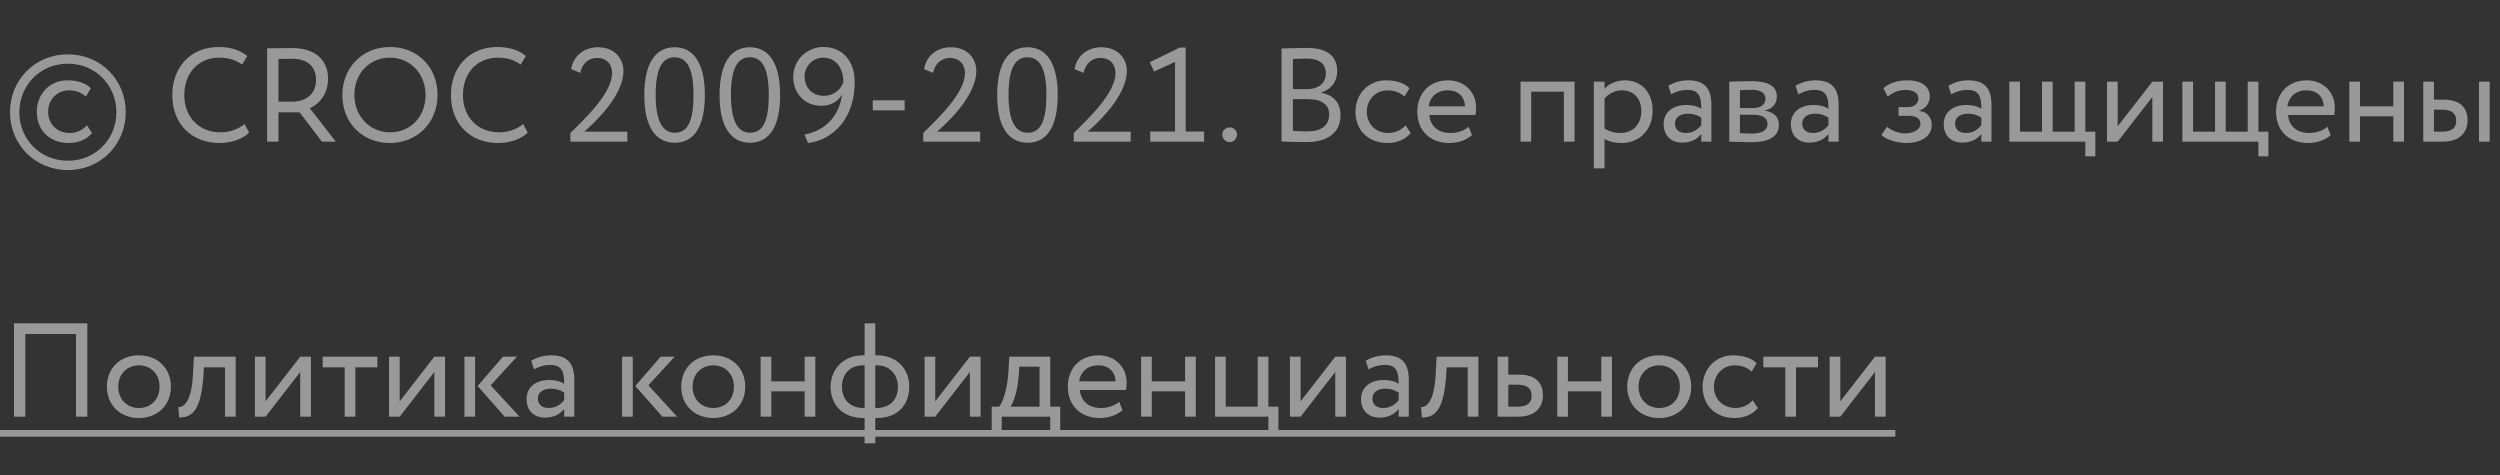 <?xml version="1.0" encoding="UTF-8"?> <svg xmlns="http://www.w3.org/2000/svg" width="300" height="57" viewBox="0 0 300 57" fill="none"><rect x="0" y="0" width="300" height="57" fill="#333333" stroke="none"/> <path opacity="0.5" d="M1.2 13.464C1.2 17.336 4.192 20.408 8.144 20.408C12.096 20.408 15.088 17.336 15.088 13.464C15.088 9.592 12.096 6.52 8.144 6.52C4.192 6.52 1.2 9.592 1.2 13.464ZM2.32 13.48C2.32 10.264 4.784 7.64 8.144 7.64C11.488 7.64 13.968 10.264 13.968 13.48C13.968 16.68 11.488 19.288 8.144 19.288C4.784 19.288 2.32 16.68 2.32 13.48ZM10.432 15.032C9.952 15.576 9.232 15.96 8.368 15.96C6.944 15.96 5.776 14.984 5.776 13.4C5.776 11.88 6.944 10.84 8.24 10.84C8.992 10.84 9.696 11.032 10.304 11.592L10.896 10.584C10.224 9.912 9.216 9.64 8.064 9.64C5.952 9.64 4.416 11.304 4.416 13.4C4.416 15.672 5.984 17.16 8.272 17.16C9.376 17.16 10.432 16.744 11.04 15.96L10.432 15.032ZM29.347 14.888C28.579 15.512 27.555 15.88 26.483 15.88C23.891 15.88 22.115 14.072 22.115 11.4C22.115 8.744 23.843 6.92 26.275 6.92C27.443 6.92 28.307 7.208 29.043 7.752L29.667 6.728C28.867 6.04 27.699 5.64 26.259 5.64C22.755 5.64 20.675 8.184 20.675 11.4C20.675 14.888 22.995 17.16 26.355 17.16C27.747 17.16 29.139 16.68 29.891 15.912L29.347 14.888ZM38.631 17H40.295L37.175 12.984C38.487 12.392 39.367 11.112 39.367 9.432C39.367 7.176 37.799 5.768 35.063 5.768C34.631 5.768 32.679 5.8 32.055 5.8V17H33.415V13.48H35.959L38.631 17ZM33.415 12.2V7.08C34.455 7.048 34.743 7.048 34.999 7.048C37.319 7.048 37.927 8.376 37.927 9.592C37.927 11.432 36.519 12.2 35.063 12.2H33.415ZM41.081 11.4C41.081 14.808 43.545 17.16 46.793 17.16C50.041 17.16 52.505 14.728 52.505 11.4C52.505 7.992 50.041 5.64 46.793 5.64C43.465 5.64 41.081 8.152 41.081 11.4ZM42.521 11.4C42.521 8.792 44.361 6.92 46.793 6.92C49.193 6.92 51.065 8.792 51.065 11.4C51.065 13.928 49.353 15.88 46.793 15.88C44.393 15.88 42.521 13.944 42.521 11.4ZM62.785 14.888C62.017 15.512 60.992 15.88 59.92 15.88C57.328 15.88 55.553 14.072 55.553 11.4C55.553 8.744 57.281 6.92 59.712 6.92C60.88 6.92 61.745 7.208 62.48 7.752L63.105 6.728C62.304 6.04 61.136 5.64 59.697 5.64C56.193 5.64 54.112 8.184 54.112 11.4C54.112 14.888 56.432 17.16 59.792 17.16C61.184 17.16 62.577 16.68 63.328 15.912L62.785 14.888ZM68.446 17H75.278V15.8H70.11C71.006 15.016 74.814 11.64 74.814 8.504C74.814 7.112 73.838 5.672 71.742 5.672C70.174 5.672 68.814 6.632 68.542 8.296L69.63 8.744C69.854 7.544 70.734 6.952 71.63 6.952C72.846 6.952 73.454 7.768 73.454 8.76C73.454 11.144 70.27 14.168 68.446 15.96V17ZM80.981 17.128C83.317 17.128 84.582 15.144 84.582 11.4C84.582 7.688 83.302 5.672 80.95 5.672C78.597 5.672 77.317 7.688 77.317 11.4C77.317 15.144 78.614 17.128 80.981 17.128ZM80.981 15.928C79.462 15.928 78.677 14.44 78.677 11.4C78.677 8.328 79.413 6.872 80.95 6.872C82.486 6.872 83.222 8.312 83.222 11.4C83.222 14.552 82.517 15.928 80.981 15.928ZM90.013 17.128C92.349 17.128 93.613 15.144 93.613 11.4C93.613 7.688 92.333 5.672 89.981 5.672C87.629 5.672 86.349 7.688 86.349 11.4C86.349 15.144 87.645 17.128 90.013 17.128ZM90.013 15.928C88.493 15.928 87.709 14.44 87.709 11.4C87.709 8.328 88.445 6.872 89.981 6.872C91.517 6.872 92.253 8.312 92.253 11.4C92.253 14.552 91.549 15.928 90.013 15.928ZM96.964 17.16C100.116 16.76 102.564 14.088 102.564 9.848C102.564 7.464 101.252 5.64 98.756 5.64C97.012 5.64 95.188 7.048 95.188 9.256C95.188 11.192 96.58 12.696 98.532 12.696C99.748 12.696 100.612 12.136 101.06 11.304C100.708 13.96 99.028 15.672 96.532 16.152L96.964 17.16ZM98.852 11.496C97.348 11.496 96.548 10.376 96.548 9.16C96.548 7.96 97.54 6.92 98.772 6.92C100.452 6.92 101.204 8.328 101.204 9.848C100.948 10.648 100.164 11.496 98.852 11.496ZM104.731 13.24H108.555V12.04H104.731V13.24ZM110.79 17H117.622V15.8H112.454C113.35 15.016 117.158 11.64 117.158 8.504C117.158 7.112 116.182 5.672 114.086 5.672C112.518 5.672 111.158 6.632 110.886 8.296L111.974 8.744C112.198 7.544 113.078 6.952 113.974 6.952C115.19 6.952 115.798 7.768 115.798 8.76C115.798 11.144 112.614 14.168 110.79 15.96V17ZM123.325 17.128C125.661 17.128 126.925 15.144 126.925 11.4C126.925 7.688 125.645 5.672 123.293 5.672C120.941 5.672 119.661 7.688 119.661 11.4C119.661 15.144 120.957 17.128 123.325 17.128ZM123.325 15.928C121.805 15.928 121.021 14.44 121.021 11.4C121.021 8.328 121.757 6.872 123.293 6.872C124.829 6.872 125.565 8.312 125.565 11.4C125.565 14.552 124.861 15.928 123.325 15.928ZM128.853 17H135.685V15.8H130.517C131.413 15.016 135.221 11.64 135.221 8.504C135.221 7.112 134.245 5.672 132.149 5.672C130.581 5.672 129.221 6.632 128.949 8.296L130.037 8.744C130.261 7.544 131.141 6.952 132.036 6.952C133.253 6.952 133.861 7.768 133.861 8.76C133.861 11.144 130.677 14.168 128.853 15.96V17ZM138.028 17H144.492V15.784H142.284V5.704H141.58L137.98 7.464L138.492 8.584L141.004 7.432V15.784H138.028V17ZM146.675 16.136C146.675 16.616 147.027 17.048 147.587 17.048C148.083 17.048 148.435 16.616 148.435 16.136C148.435 15.72 148.083 15.288 147.587 15.288C147.027 15.288 146.675 15.72 146.675 16.136ZM153.789 16.984C154.445 17.016 155.805 17.048 156.797 17.048C159.117 17.048 160.861 16.072 160.861 13.8C160.861 12.264 159.933 11.368 158.541 11.144V11.112C159.613 10.76 160.461 9.928 160.461 8.52C160.461 6.968 159.533 5.752 156.861 5.752C155.821 5.752 154.413 5.8 153.789 5.816V16.984ZM156.957 11.896C158.573 11.896 159.501 12.536 159.501 13.72C159.501 15.096 158.525 15.768 156.877 15.768C156.237 15.768 155.517 15.736 155.149 15.704V11.896H156.957ZM156.829 7.032C158.317 7.032 159.101 7.656 159.101 8.824C159.101 10.04 158.125 10.696 156.941 10.696H155.149V7.08C155.549 7.064 156.237 7.032 156.829 7.032ZM168.672 15.032C168.192 15.576 167.472 15.96 166.608 15.96C165.184 15.96 164.016 14.984 164.016 13.4C164.016 11.88 165.184 10.84 166.48 10.84C167.232 10.84 167.936 11.032 168.544 11.592L169.136 10.584C168.464 9.912 167.456 9.64 166.304 9.64C164.192 9.64 162.656 11.304 162.656 13.4C162.656 15.672 164.224 17.16 166.512 17.16C167.616 17.16 168.672 16.744 169.28 15.96L168.672 15.032ZM176.238 15.208C175.774 15.64 174.958 15.96 174.03 15.96C172.622 15.96 171.63 15.16 171.518 13.8H177.054C177.102 13.576 177.134 13.288 177.134 12.936C177.134 10.952 175.646 9.64 173.79 9.64C171.422 9.64 170.078 11.304 170.078 13.4C170.078 15.672 171.598 17.16 173.934 17.16C174.894 17.16 175.934 16.856 176.638 16.216L176.238 15.208ZM173.726 10.84C174.974 10.84 175.742 11.576 175.806 12.76H171.438C171.582 11.656 172.414 10.84 173.726 10.84ZM187.665 17H188.945V9.8H182.465V17H183.745V11H187.665V17ZM191.261 20.2H192.541V16.664C193.053 17 193.805 17.16 194.573 17.16C196.829 17.16 198.317 15.48 198.317 13.288C198.317 11.16 197.037 9.64 194.989 9.64C193.997 9.64 193.037 10.072 192.541 10.648V9.8H191.261V20.2ZM194.621 10.84C196.109 10.84 196.957 11.88 196.957 13.336C196.957 14.856 195.997 15.96 194.461 15.96C193.773 15.96 193.181 15.832 192.541 15.4V11.832C192.989 11.272 193.773 10.84 194.621 10.84ZM200.536 11.32C201.112 11.016 201.64 10.792 202.52 10.792C203.944 10.792 204.152 11.72 204.152 13.064C203.672 12.712 202.92 12.6 202.36 12.6C200.808 12.6 199.64 13.416 199.64 14.888C199.64 16.28 200.536 17.112 201.848 17.112C203.032 17.112 203.72 16.616 204.152 16.072V17H205.368V12.584C205.368 10.712 204.648 9.64 202.6 9.64C201.704 9.64 200.84 9.896 200.2 10.296L200.536 11.32ZM202.296 15.96C201.464 15.96 201 15.512 201 14.824C201 13.992 201.768 13.64 202.536 13.64C203.16 13.64 203.704 13.8 204.152 14.12V15.032C203.784 15.464 203.24 15.96 202.296 15.96ZM207.511 17C208.167 17 209.255 17.064 210.151 17.064C212.391 17.064 213.463 16.328 213.463 14.968C213.463 14.072 212.935 13.48 211.783 13.272V13.24C212.647 13.112 213.223 12.44 213.223 11.592C213.223 10.296 212.135 9.736 210.119 9.736C209.079 9.736 208.135 9.8 207.511 9.8V17ZM210.327 13.768C211.479 13.768 212.103 14.12 212.103 14.872C212.103 15.624 211.447 16.024 210.263 16.024C209.687 16.024 209.175 15.992 208.791 15.976V13.768H210.327ZM210.215 10.776C211.143 10.776 211.863 11.064 211.863 11.848C211.863 12.552 211.255 12.968 210.407 12.968H208.791V10.824C209.111 10.808 209.639 10.776 210.215 10.776ZM215.802 11.32C216.378 11.016 216.906 10.792 217.786 10.792C219.21 10.792 219.418 11.72 219.418 13.064C218.938 12.712 218.186 12.6 217.626 12.6C216.074 12.6 214.906 13.416 214.906 14.888C214.906 16.28 215.802 17.112 217.114 17.112C218.298 17.112 218.986 16.616 219.418 16.072V17H220.634V12.584C220.634 10.712 219.914 9.64 217.866 9.64C216.97 9.64 216.106 9.896 215.466 10.296L215.802 11.32ZM217.562 15.96C216.73 15.96 216.266 15.512 216.266 14.824C216.266 13.992 217.034 13.64 217.802 13.64C218.426 13.64 218.97 13.8 219.418 14.12V15.032C219.05 15.464 218.506 15.96 217.562 15.96ZM228.755 17.16C230.531 17.16 231.811 16.344 231.811 15C231.811 14.168 231.315 13.416 230.307 13.304V13.272C231.219 12.952 231.571 12.28 231.571 11.576C231.571 10.392 230.627 9.64 228.867 9.64C227.731 9.64 226.611 9.992 226.019 10.6L226.515 11.592C226.995 11.208 227.683 10.792 228.675 10.792C229.603 10.792 230.211 11.176 230.211 11.832C230.211 12.408 229.683 12.856 228.963 12.856H227.827V13.896H229.043C229.923 13.896 230.451 14.232 230.451 14.824C230.451 15.544 229.651 16.008 228.563 16.008C227.939 16.008 227.043 15.72 226.435 15.224L225.779 16.184C226.259 16.76 227.699 17.16 228.755 17.16ZM234.145 11.32C234.721 11.016 235.249 10.792 236.129 10.792C237.553 10.792 237.761 11.72 237.761 13.064C237.281 12.712 236.529 12.6 235.969 12.6C234.417 12.6 233.249 13.416 233.249 14.888C233.249 16.28 234.145 17.112 235.457 17.112C236.641 17.112 237.329 16.616 237.761 16.072V17H238.977V12.584C238.977 10.712 238.257 9.64 236.209 9.64C235.313 9.64 234.449 9.896 233.809 10.296L234.145 11.32ZM235.905 15.96C235.073 15.96 234.609 15.512 234.609 14.824C234.609 13.992 235.377 13.64 236.145 13.64C236.769 13.64 237.313 13.8 237.761 14.12V15.032C237.393 15.464 236.849 15.96 235.905 15.96ZM241.121 17H250.241V18.76H251.441V15.8H250.241V9.8H248.961V15.8H246.321V9.8H245.041V15.8H242.401V9.8H241.121V17ZM254.12 17L258.28 11.64V17H259.56V9.8H258.28L254.12 15.16V9.8H252.84V17H254.12ZM261.886 17H271.006V18.76H272.206V15.8H271.006V9.8H269.726V15.8H267.086V9.8H265.806V15.8H263.166V9.8H261.886V17ZM279.285 15.208C278.821 15.64 278.005 15.96 277.077 15.96C275.669 15.96 274.677 15.16 274.565 13.8H280.101C280.149 13.576 280.181 13.288 280.181 12.936C280.181 10.952 278.693 9.64 276.837 9.64C274.469 9.64 273.125 11.304 273.125 13.4C273.125 15.672 274.645 17.16 276.981 17.16C277.941 17.16 278.981 16.856 279.685 16.216L279.285 15.208ZM276.773 10.84C278.021 10.84 278.789 11.576 278.853 12.76H274.485C274.629 11.656 275.461 10.84 276.773 10.84ZM287.198 17H288.478V9.8H287.198V12.76H283.198V9.8H281.918V17H283.198V13.96H287.198V17ZM290.793 17H293.113C295.369 17 296.105 15.704 296.105 14.44C296.105 13.16 295.465 11.96 293.257 11.96H292.073V9.8H290.793V17ZM297.481 17H298.761V9.8H297.481V17ZM293.017 13.16C294.249 13.16 294.745 13.624 294.745 14.488C294.745 15.336 294.281 15.8 293.001 15.8H292.073V13.16H293.017Z" fill="white"></path> <g opacity="0.5"> <path d="M9.12 50H10.48V38.8H1.68V50H3.04V40.08H9.12V50ZM12.828 46.4C12.828 48.56 14.364 50.16 16.668 50.16C18.972 50.16 20.508 48.56 20.508 46.4C20.508 44.24 18.972 42.64 16.668 42.64C14.364 42.64 12.828 44.24 12.828 46.4ZM14.188 46.4C14.188 44.88 15.26 43.84 16.668 43.84C18.108 43.84 19.148 44.896 19.148 46.4C19.148 47.936 18.108 48.96 16.668 48.96C15.228 48.96 14.188 47.904 14.188 46.4ZM27.002 50H28.282V42.8H23.274L23.146 45.04C22.97 48.368 21.946 48.896 21.402 48.848L21.498 50.096C22.986 50.096 24.074 49.392 24.394 45.296L24.474 44.08H27.002V50ZM31.869 50L36.029 44.64V50H37.309V42.8H36.029L31.869 48.16V42.8H30.59V50H31.869ZM38.724 44.08H41.364V50H42.644V44.08H45.284V42.8H38.724V44.08ZM47.963 50L52.123 44.64V50H53.403V42.8H52.123L47.963 48.16V42.8H46.683V50H47.963ZM62.034 42.8H60.354L57.314 46.32L60.562 50H62.338L58.882 46.24L62.034 42.8ZM55.73 50H57.01V42.8H55.73V50ZM64.083 44.32C64.659 44.016 65.187 43.792 66.067 43.792C67.491 43.792 67.699 44.72 67.699 46.064C67.219 45.712 66.467 45.6 65.907 45.6C64.355 45.6 63.187 46.416 63.187 47.888C63.187 49.28 64.083 50.112 65.395 50.112C66.579 50.112 67.267 49.616 67.699 49.072V50H68.915V45.584C68.915 43.712 68.195 42.64 66.147 42.64C65.251 42.64 64.387 42.896 63.747 43.296L64.083 44.32ZM65.843 48.96C65.011 48.96 64.547 48.512 64.547 47.824C64.547 46.992 65.315 46.64 66.083 46.64C66.707 46.64 67.251 46.8 67.699 47.12V48.032C67.331 48.464 66.787 48.96 65.843 48.96ZM80.956 42.8H79.276L76.236 46.32L79.484 50H81.26L77.804 46.24L80.956 42.8ZM74.652 50H75.932V42.8H74.652V50ZM81.75 46.4C81.75 48.56 83.286 50.16 85.59 50.16C87.894 50.16 89.43 48.56 89.43 46.4C89.43 44.24 87.894 42.64 85.59 42.64C83.286 42.64 81.75 44.24 81.75 46.4ZM83.11 46.4C83.11 44.88 84.182 43.84 85.59 43.84C87.03 43.84 88.07 44.896 88.07 46.4C88.07 47.936 87.03 48.96 85.59 48.96C84.15 48.96 83.11 47.904 83.11 46.4ZM96.557 50H97.837V42.8H96.557V45.76H92.557V42.8H91.277V50H92.557V46.96H96.557V50ZM103.752 53.2H105.032V50.16H105.24C107.768 50.16 109.112 48.544 109.112 46.4C109.112 44.288 107.64 42.64 105.24 42.64H105.032V38.8H103.752V42.64H103.56C101.08 42.64 99.672 44.448 99.672 46.4C99.672 48.544 101.096 50.16 103.576 50.16H103.752V53.2ZM101.032 46.4C101.032 45.008 101.896 43.84 103.544 43.84H103.752V48.96H103.624C101.96 48.96 101.032 47.888 101.032 46.4ZM105.24 43.84C106.872 43.84 107.752 45.072 107.752 46.4C107.752 47.904 106.856 48.96 105.176 48.96H105.032V43.84H105.24ZM112.229 50L116.389 44.64V50H117.669V42.8H116.389L112.229 48.16V42.8H110.949V50H112.229ZM119.004 51.76H120.204V50H126.028V51.76H127.228V48.8H126.028V42.8H121.116L121.004 44.704C120.876 46.672 120.38 48.192 119.9 48.8H119.004V51.76ZM122.236 45.2L122.316 44H124.748V48.8H121.26C121.596 48.352 122.076 47.04 122.236 45.2ZM134.301 48.208C133.837 48.64 133.021 48.96 132.093 48.96C130.685 48.96 129.693 48.16 129.581 46.8H135.117C135.165 46.576 135.197 46.288 135.197 45.936C135.197 43.952 133.709 42.64 131.853 42.64C129.485 42.64 128.141 44.304 128.141 46.4C128.141 48.672 129.661 50.16 131.997 50.16C132.957 50.16 133.997 49.856 134.701 49.216L134.301 48.208ZM131.789 43.84C133.037 43.84 133.805 44.576 133.869 45.76H129.501C129.645 44.656 130.477 43.84 131.789 43.84ZM142.213 50H143.493V42.8H142.213V45.76H138.213V42.8H136.933V50H138.213V46.96H142.213V50ZM145.808 50H152.208V51.76H153.408V48.8H152.208V42.8H150.928V48.8H147.088V42.8H145.808V50ZM156.073 50L160.233 44.64V50H161.513V42.8H160.233L156.073 48.16V42.8H154.793V50H156.073ZM164.224 44.32C164.799 44.016 165.328 43.792 166.208 43.792C167.632 43.792 167.84 44.72 167.84 46.064C167.36 45.712 166.608 45.6 166.048 45.6C164.496 45.6 163.328 46.416 163.328 47.888C163.328 49.28 164.224 50.112 165.536 50.112C166.72 50.112 167.408 49.616 167.84 49.072V50H169.056V45.584C169.056 43.712 168.336 42.64 166.288 42.64C165.392 42.64 164.528 42.896 163.888 43.296L164.224 44.32ZM165.984 48.96C165.152 48.96 164.688 48.512 164.688 47.824C164.688 46.992 165.456 46.64 166.224 46.64C166.848 46.64 167.391 46.8 167.84 47.12V48.032C167.472 48.464 166.928 48.96 165.984 48.96ZM176.127 50H177.407V42.8H172.399L172.271 45.04C172.095 48.368 171.071 48.896 170.527 48.848L170.623 50.096C172.111 50.096 173.199 49.392 173.519 45.296L173.599 44.08H176.127V50ZM179.715 50H182.147C184.419 50 185.155 48.704 185.155 47.44C185.155 46.16 184.515 44.96 182.307 44.96H180.995V42.8H179.715V50ZM182.067 46.16C183.299 46.16 183.795 46.624 183.795 47.488C183.795 48.336 183.315 48.8 182.051 48.8H180.995V46.16H182.067ZM192.151 50H193.431V42.8H192.151V45.76H188.151V42.8H186.871V50H188.151V46.96H192.151V50ZM195.266 46.4C195.266 48.56 196.802 50.16 199.106 50.16C201.41 50.16 202.946 48.56 202.946 46.4C202.946 44.24 201.41 42.64 199.106 42.64C196.802 42.64 195.266 44.24 195.266 46.4ZM196.626 46.4C196.626 44.88 197.698 43.84 199.106 43.84C200.546 43.84 201.586 44.896 201.586 46.4C201.586 47.936 200.546 48.96 199.106 48.96C197.666 48.96 196.626 47.904 196.626 46.4ZM210.329 48.032C209.849 48.576 209.129 48.96 208.265 48.96C206.841 48.96 205.673 47.984 205.673 46.4C205.673 44.88 206.841 43.84 208.137 43.84C208.889 43.84 209.593 44.032 210.201 44.592L210.793 43.584C210.121 42.912 209.113 42.64 207.961 42.64C205.849 42.64 204.313 44.304 204.313 46.4C204.313 48.672 205.881 50.16 208.169 50.16C209.273 50.16 210.329 49.744 210.937 48.96L210.329 48.032ZM211.599 44.08H214.239V50H215.519V44.08H218.159V42.8H211.599V44.08ZM220.838 50L224.998 44.64V50H226.278V42.8H224.998L220.838 48.16V42.8H219.558V50H220.838Z" fill="white"></path> <path d="M0 51.6H227.446V52.4H0V51.6Z" fill="white"></path> </g> </svg> 